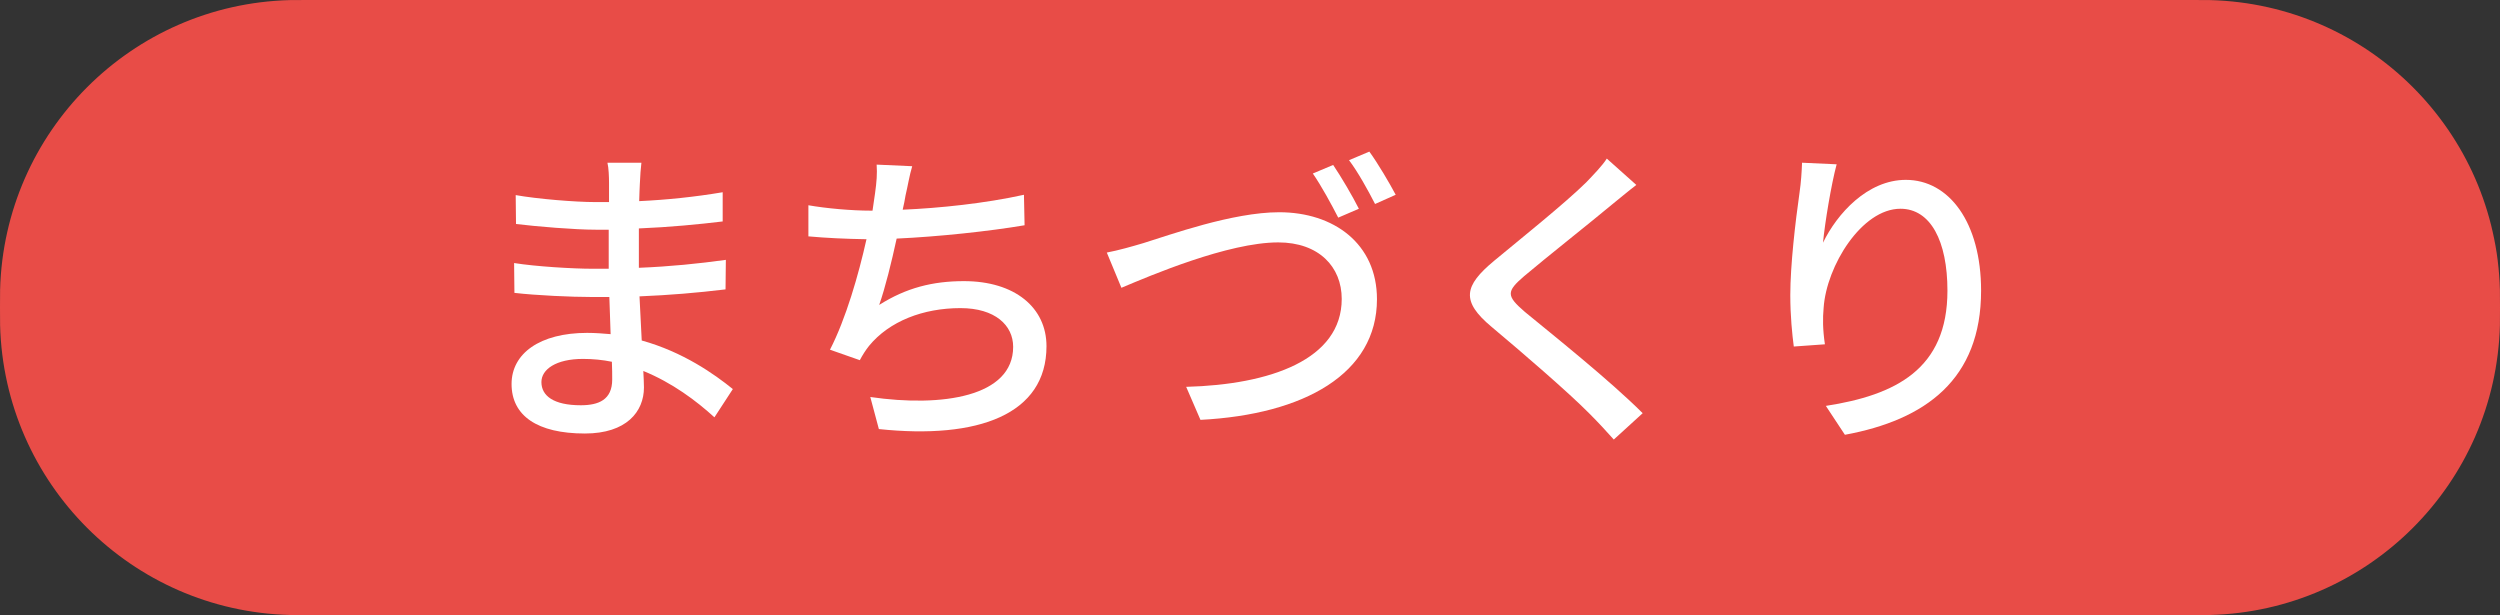 <svg width="126" height="31" viewBox="0 0 126 31" fill="none" xmlns="http://www.w3.org/2000/svg">
<rect x="0" y="0" width="126" height="31" fill="#333333" stroke="none"/>
<path d="M0 15.5C0 15.036 0 14.804 0.005 14.607C0.214 6.631 6.631 0.214 14.607 0.005C14.804 0 15.036 0 15.5 0H110.5C110.964 0 111.196 0 111.393 0.005C119.369 0.214 125.786 6.631 125.995 14.607C126 14.804 126 15.036 126 15.5C126 15.964 126 16.196 125.995 16.393C125.786 24.369 119.369 30.786 111.393 30.995C111.196 31 110.964 31 110.5 31H15.5C15.036 31 14.804 31 14.607 30.995C6.631 30.786 0.214 24.369 0.005 16.393C0 16.196 0 15.964 0 15.5Z" fill="#E84C47"/>
<path d="M27.287 19.257C27.287 19.945 27.895 20.425 29.271 20.425C30.167 20.425 30.855 20.153 30.855 19.129C30.855 18.905 30.855 18.585 30.839 18.233C30.375 18.137 29.879 18.089 29.383 18.089C28.023 18.089 27.287 18.617 27.287 19.257ZM32.327 8.201C32.295 8.489 32.263 8.841 32.247 9.289C32.231 9.481 32.231 9.785 32.215 10.137C33.591 10.073 34.999 9.929 36.423 9.689V11.161C35.239 11.305 33.751 11.449 32.199 11.513C32.199 12.233 32.199 12.985 32.199 13.497C33.783 13.433 35.191 13.289 36.583 13.097L36.567 14.585C35.095 14.761 33.767 14.873 32.231 14.937C32.263 15.673 32.311 16.441 32.343 17.161C34.423 17.737 36.007 18.857 36.935 19.609L36.007 21.033C35.095 20.201 33.879 19.289 32.423 18.697C32.439 19.033 32.455 19.305 32.455 19.529C32.455 20.745 31.575 21.849 29.479 21.849C27.079 21.849 25.783 20.953 25.783 19.353C25.783 17.817 27.207 16.777 29.591 16.777C30.007 16.777 30.391 16.809 30.775 16.841C30.759 16.217 30.727 15.561 30.711 14.969C30.423 14.969 30.135 14.969 29.831 14.969C28.807 14.969 27.031 14.889 25.927 14.761L25.911 13.257C26.999 13.433 28.887 13.545 29.863 13.545C30.135 13.545 30.407 13.545 30.679 13.545C30.679 12.889 30.679 12.217 30.679 11.577C30.471 11.577 30.247 11.577 30.023 11.577C28.967 11.577 27.047 11.417 26.007 11.289L25.991 9.833C27.063 10.025 28.983 10.185 30.007 10.185C30.231 10.185 30.471 10.185 30.695 10.185C30.695 9.817 30.695 9.481 30.695 9.209C30.695 8.937 30.679 8.457 30.615 8.201H32.327Z" fill="white"/>
<path d="M45.975 8.377C45.831 8.857 45.751 9.385 45.639 9.849C45.607 10.057 45.559 10.297 45.495 10.569C47.367 10.489 49.655 10.249 51.607 9.817L51.639 11.353C49.847 11.657 47.287 11.929 45.191 12.025C44.935 13.209 44.615 14.505 44.311 15.369C45.671 14.505 47.015 14.169 48.583 14.169C51.143 14.169 52.743 15.497 52.743 17.449C52.743 20.889 49.303 22.153 44.295 21.625L43.863 20.009C47.495 20.537 51.063 19.993 51.063 17.481C51.063 16.393 50.151 15.529 48.407 15.529C46.535 15.529 44.823 16.185 43.799 17.433C43.623 17.657 43.479 17.881 43.335 18.153L41.831 17.625C42.631 16.073 43.271 13.849 43.671 12.057C42.615 12.041 41.623 11.993 40.743 11.913V10.345C41.655 10.505 42.919 10.617 43.895 10.617C43.927 10.617 43.943 10.617 43.975 10.617C44.023 10.281 44.071 9.977 44.103 9.737C44.183 9.161 44.215 8.761 44.183 8.297L45.975 8.377Z" fill="white"/>
<path d="M55.783 12.729C56.375 12.617 57.047 12.425 57.639 12.249C58.935 11.849 62.119 10.697 64.471 10.697C67.223 10.697 69.399 12.281 69.399 15.081C69.399 18.825 65.751 20.889 60.503 21.161L59.783 19.497C64.023 19.385 67.623 18.121 67.623 15.065C67.623 13.449 66.471 12.217 64.423 12.217C61.895 12.217 57.959 13.897 56.519 14.505L55.783 12.729ZM67.191 8.313C67.591 8.905 68.167 9.881 68.487 10.521L67.447 10.969C67.111 10.313 66.599 9.369 66.167 8.745L67.191 8.313ZM69.015 7.641C69.447 8.233 70.039 9.241 70.343 9.817L69.303 10.281C68.951 9.593 68.439 8.665 67.991 8.073L69.015 7.641Z" fill="white"/>
<path d="M82.471 9.321C82.071 9.625 81.559 10.057 81.239 10.313C80.167 11.209 77.959 12.953 76.823 13.913C75.911 14.697 75.911 14.905 76.855 15.721C78.215 16.841 81.127 19.161 82.791 20.825L81.335 22.153C80.951 21.721 80.535 21.273 80.119 20.857C79.047 19.769 76.663 17.721 75.175 16.473C73.623 15.177 73.783 14.409 75.303 13.145C76.535 12.121 78.855 10.265 79.943 9.193C80.311 8.809 80.775 8.329 80.983 7.993L82.471 9.321Z" fill="white"/>
<path d="M92.567 8.281C92.295 9.289 91.975 11.225 91.879 12.233C92.583 10.777 94.119 9.065 96.055 9.065C98.231 9.065 99.847 11.209 99.847 14.649C99.847 19.113 97.063 21.161 92.983 21.913L92.023 20.457C95.527 19.913 98.151 18.617 98.151 14.649C98.151 12.153 97.303 10.521 95.783 10.521C93.831 10.521 92.055 13.401 91.911 15.513C91.863 16.041 91.863 16.585 91.975 17.353L90.407 17.465C90.327 16.857 90.231 15.929 90.231 14.873C90.231 13.369 90.487 11.177 90.695 9.721C90.775 9.177 90.807 8.649 90.823 8.201L92.567 8.281Z" fill="white"/>
</svg>
